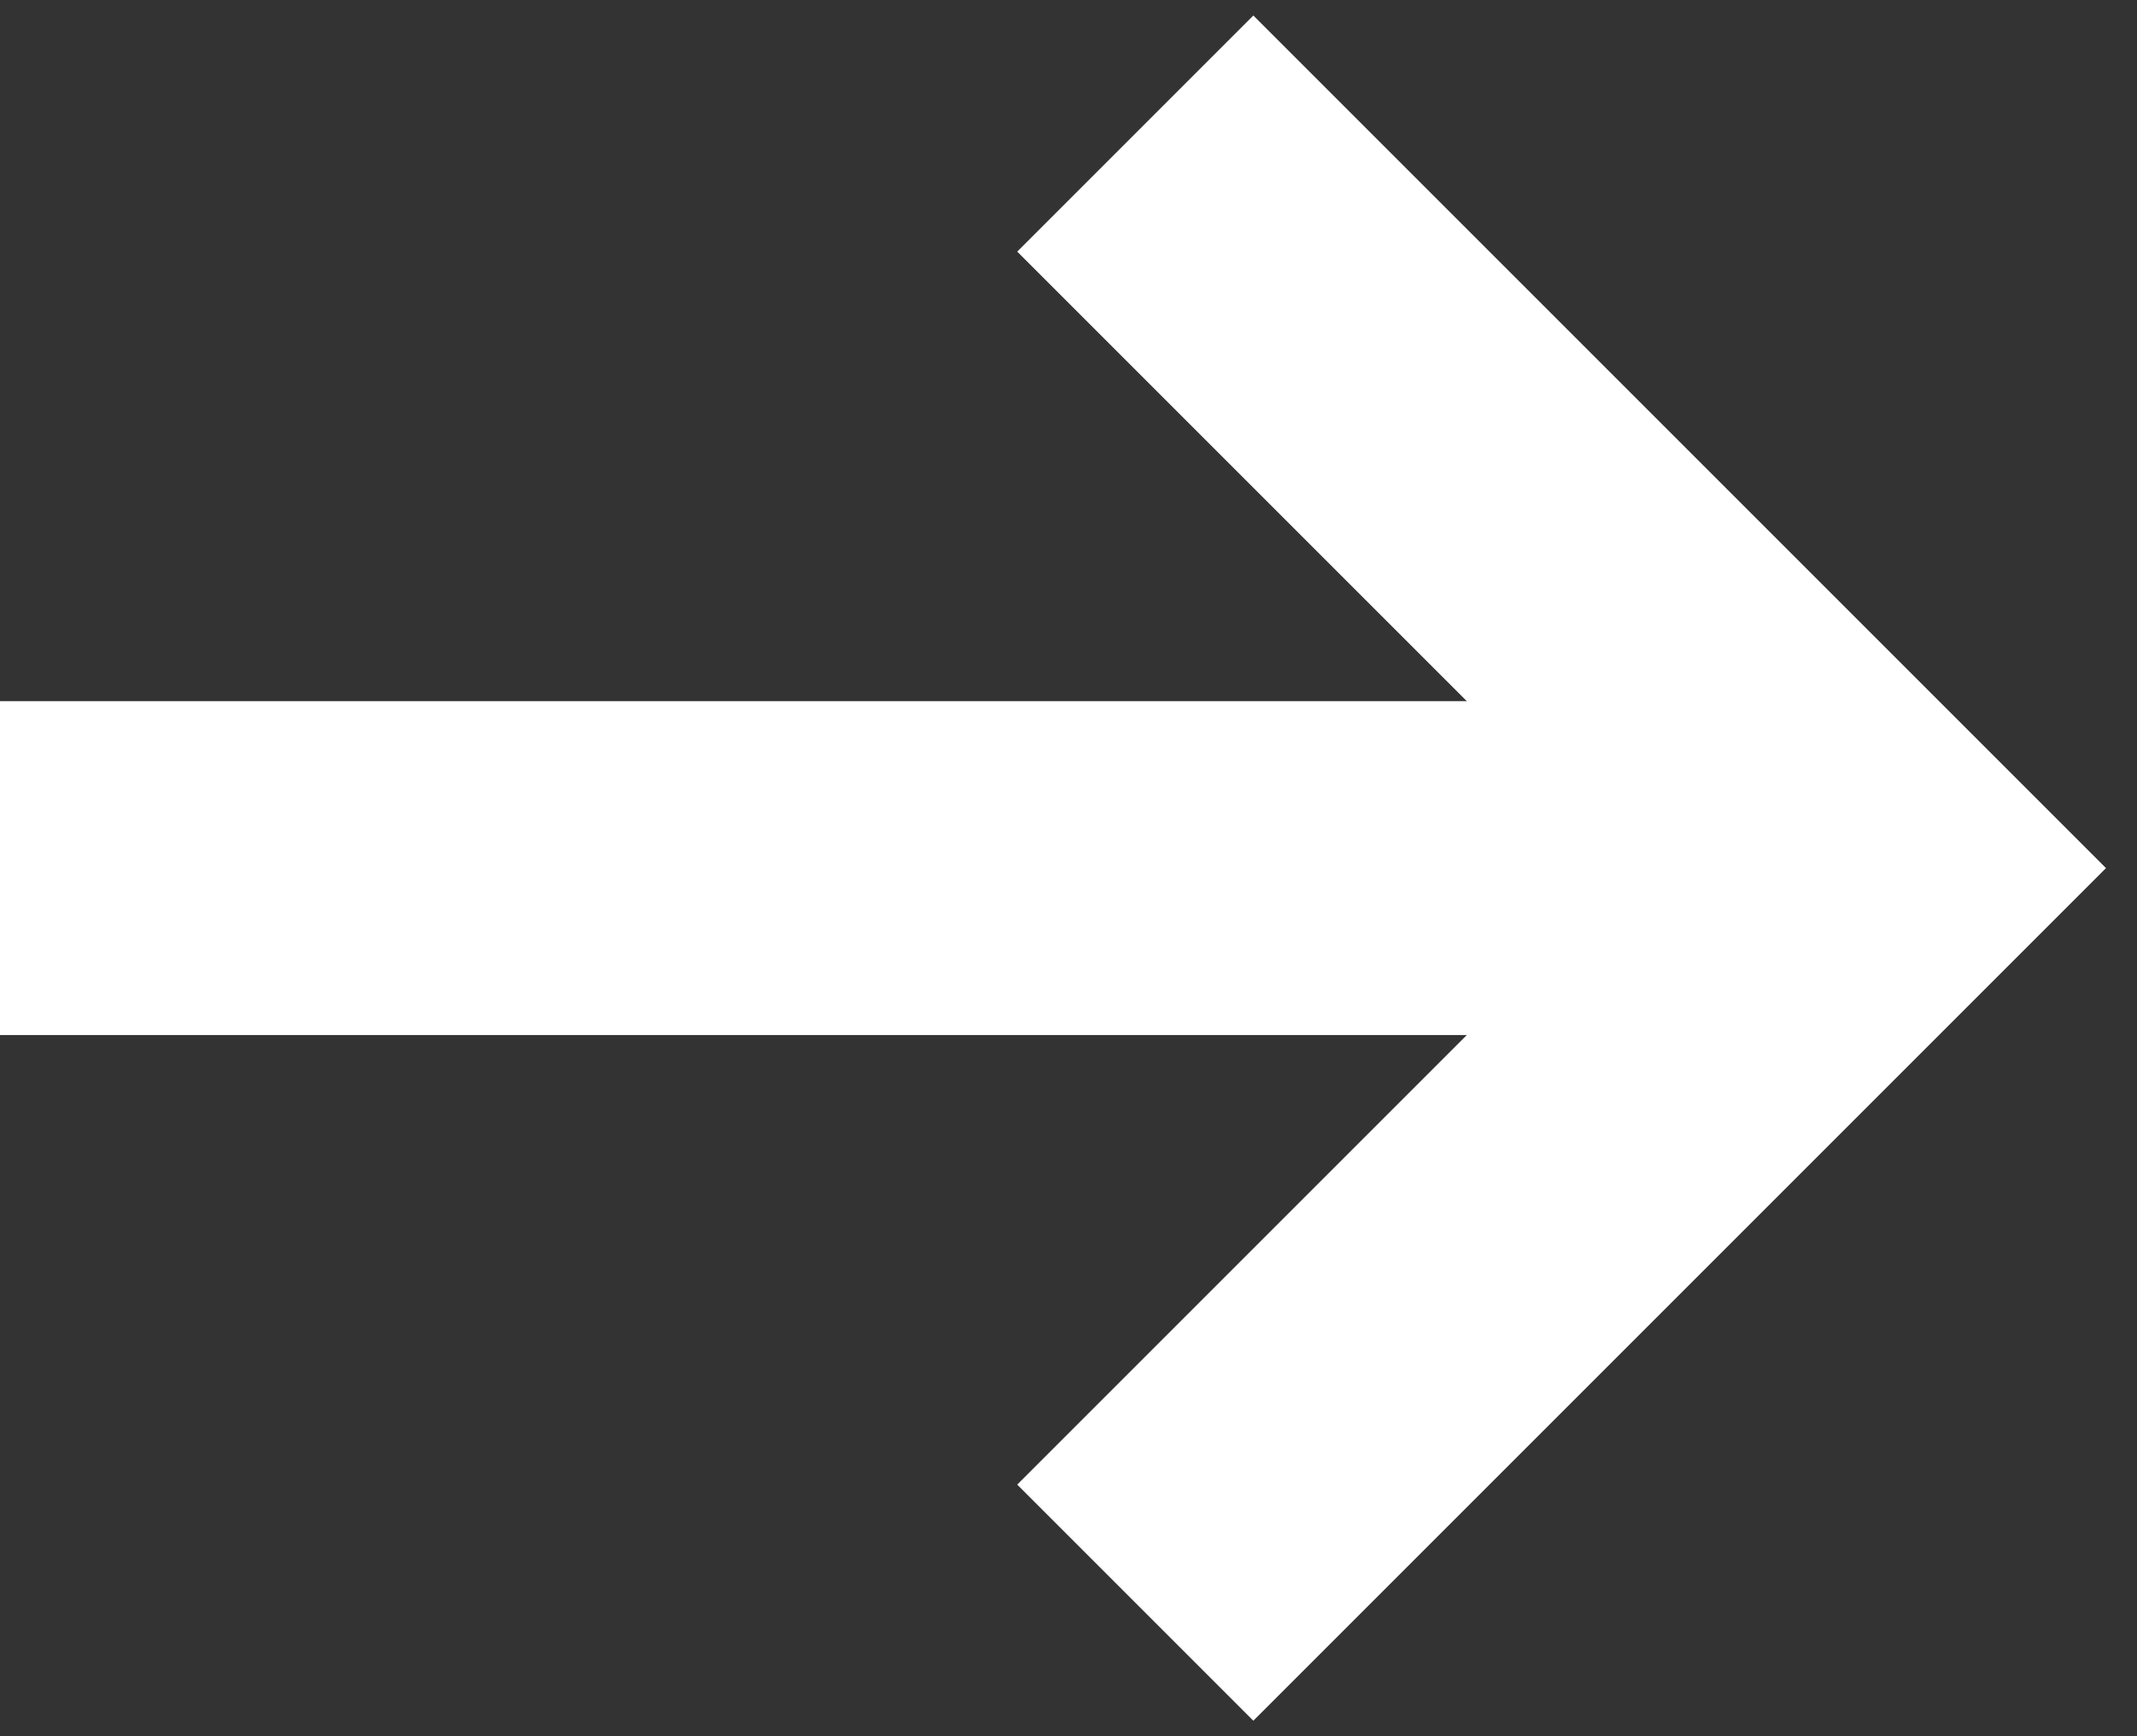 <svg xmlns="http://www.w3.org/2000/svg" width="16px" height="13px" viewBox="0 0 16 13" fill="none" aria-hidden="true"><rect x="0" y="0" width="16" height="13" fill="#333333" stroke="none"/><defs><linearGradient class="cerosgradient" data-cerosgradient="true" id="CerosGradient_idabf65f7b0" gradientUnits="userSpaceOnUse" x1="50%" y1="100%" x2="50%" y2="0%"><stop offset="0%" stop-color="#d1d1d1"/><stop offset="100%" stop-color="#d1d1d1"/></linearGradient><linearGradient/></defs>
<path d="M0 6.5H14" stroke="white" stroke-width="2.5" stroke-linejoin="round"/>
<path d="M8.5 1L14 6.5L8.5 12" stroke="white" stroke-width="2.5"/>
</svg>